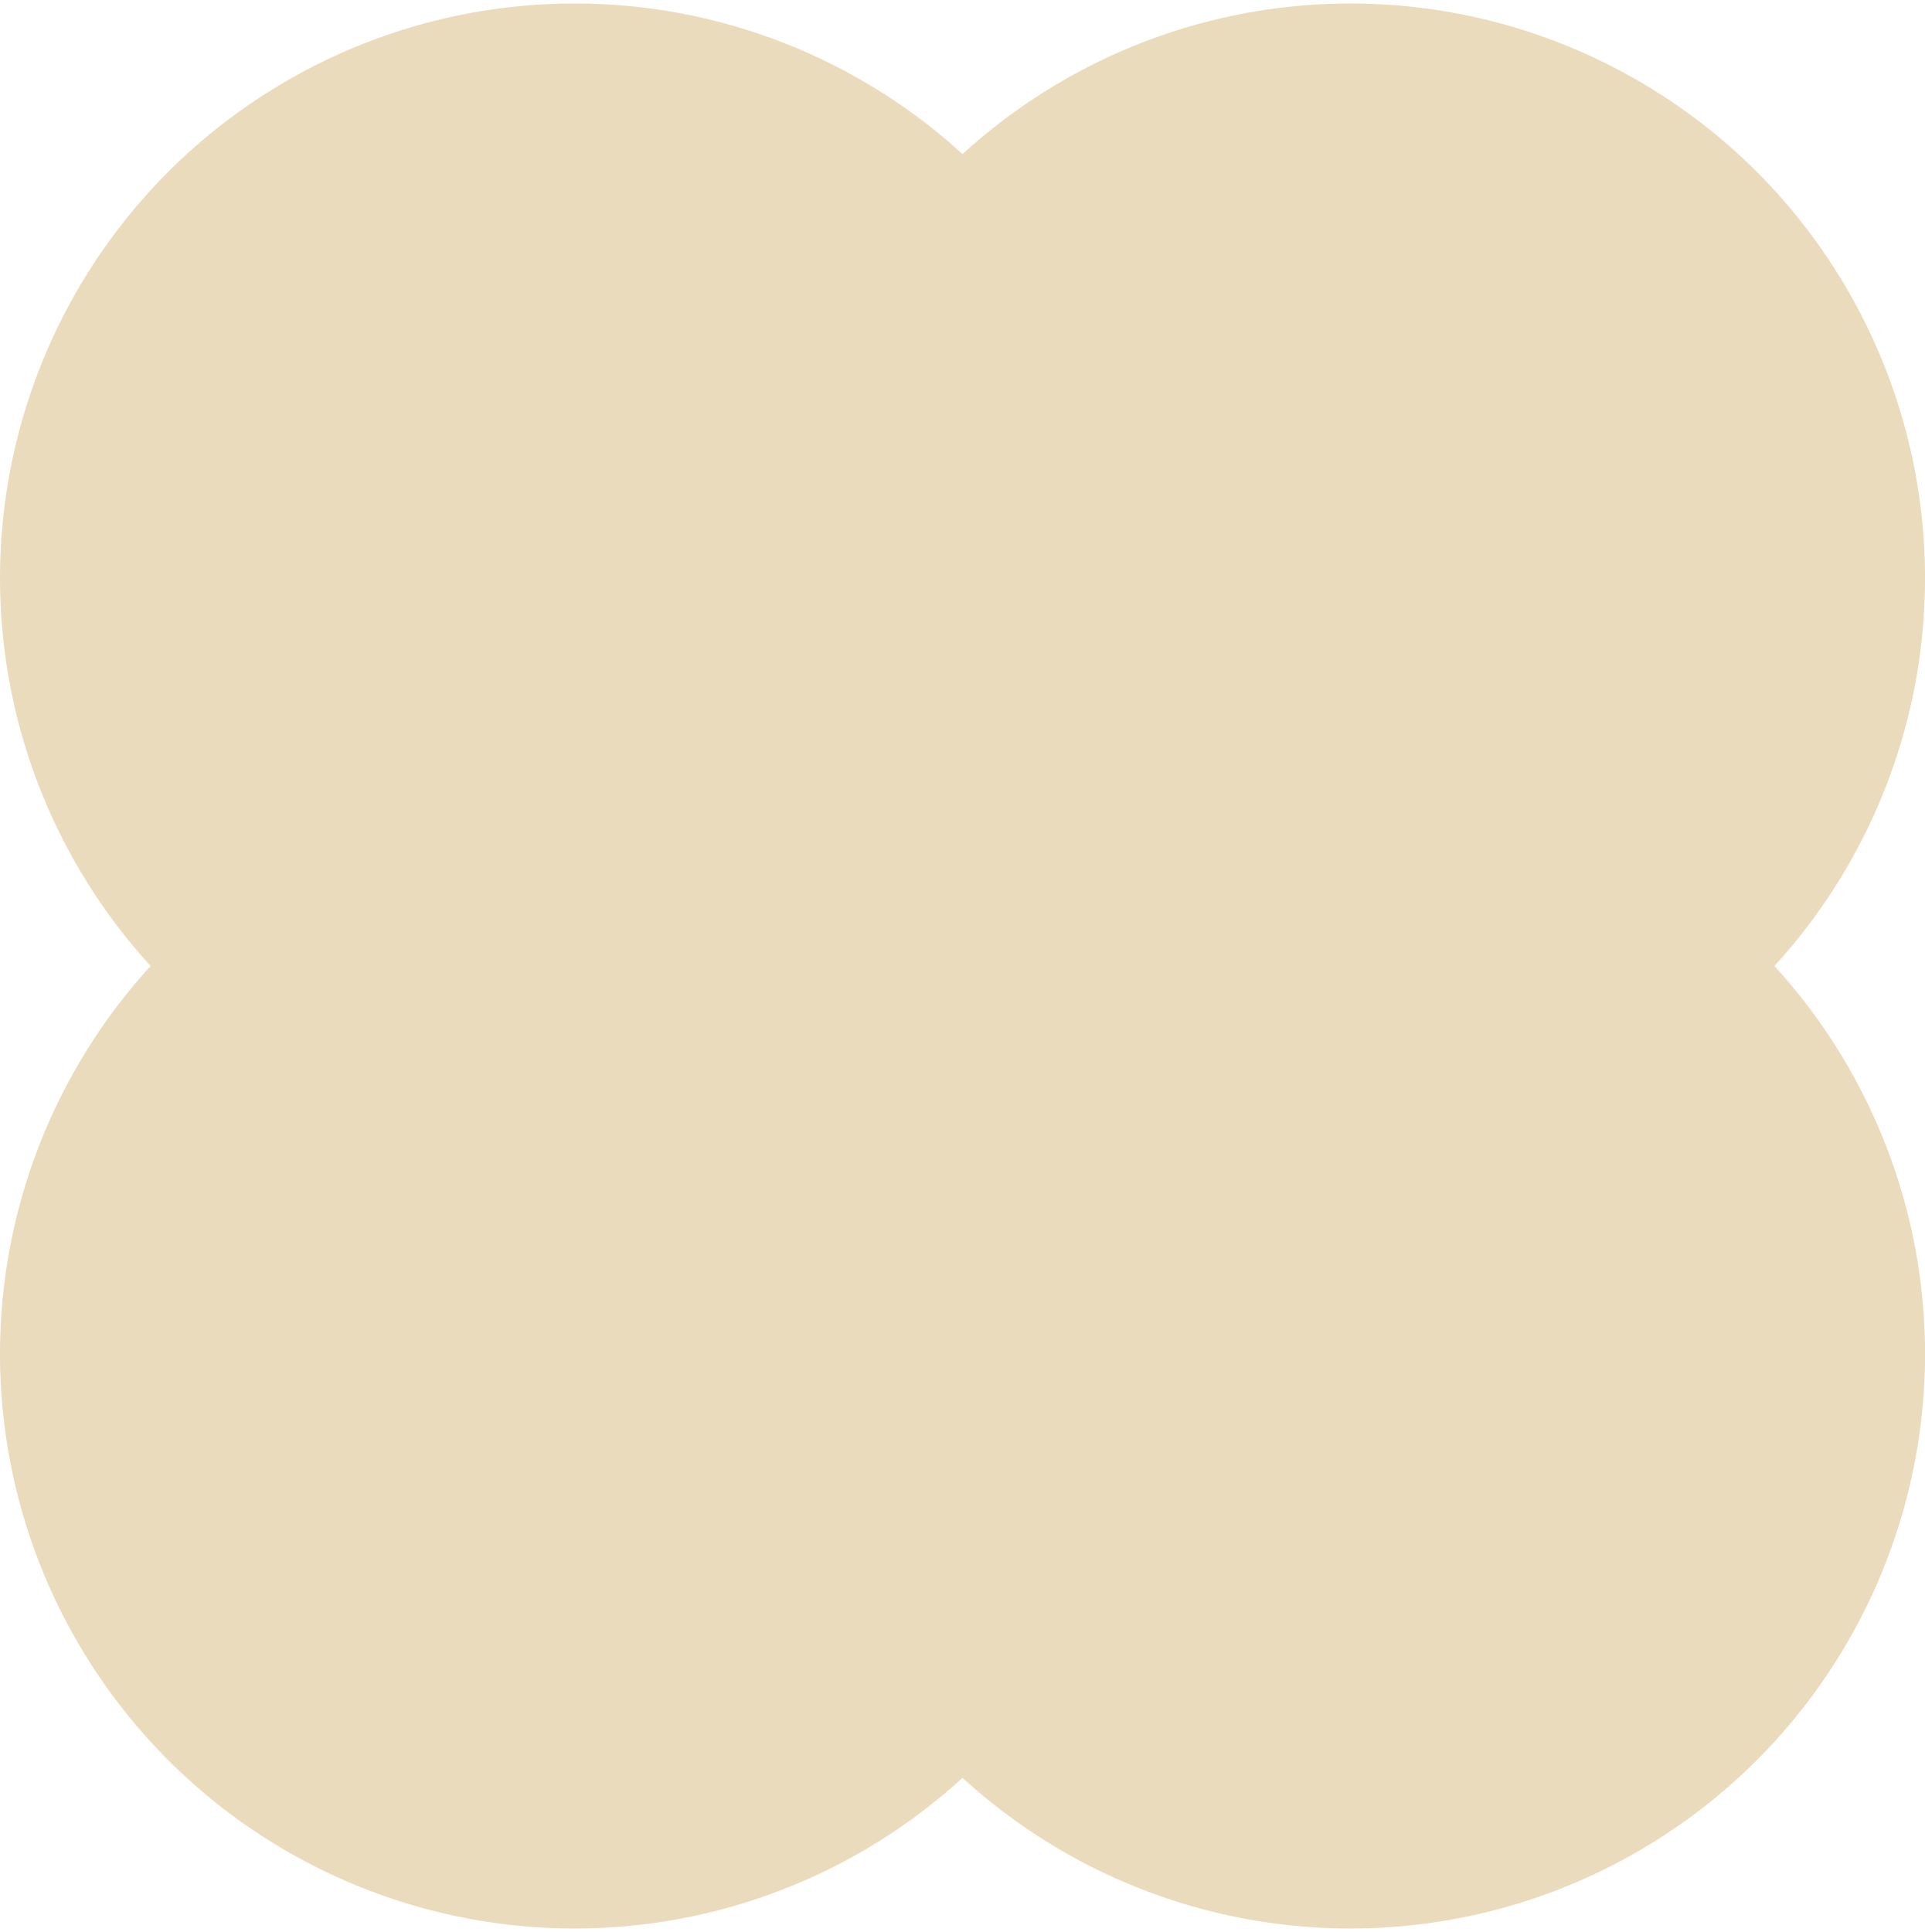 <?xml version="1.0" encoding="UTF-8"?> <svg xmlns="http://www.w3.org/2000/svg" width="277" height="278" viewBox="0 0 277 278" fill="none"><circle cx="82.685" cy="83.186" r="82.685" fill="#EADBBC"></circle><circle cx="82.685" cy="194.811" r="82.685" fill="#EADBBC"></circle><circle cx="194.32" cy="83.186" r="82.685" fill="#EADBBC"></circle><circle cx="194.32" cy="194.811" r="82.685" fill="#EADBBC"></circle></svg> 
